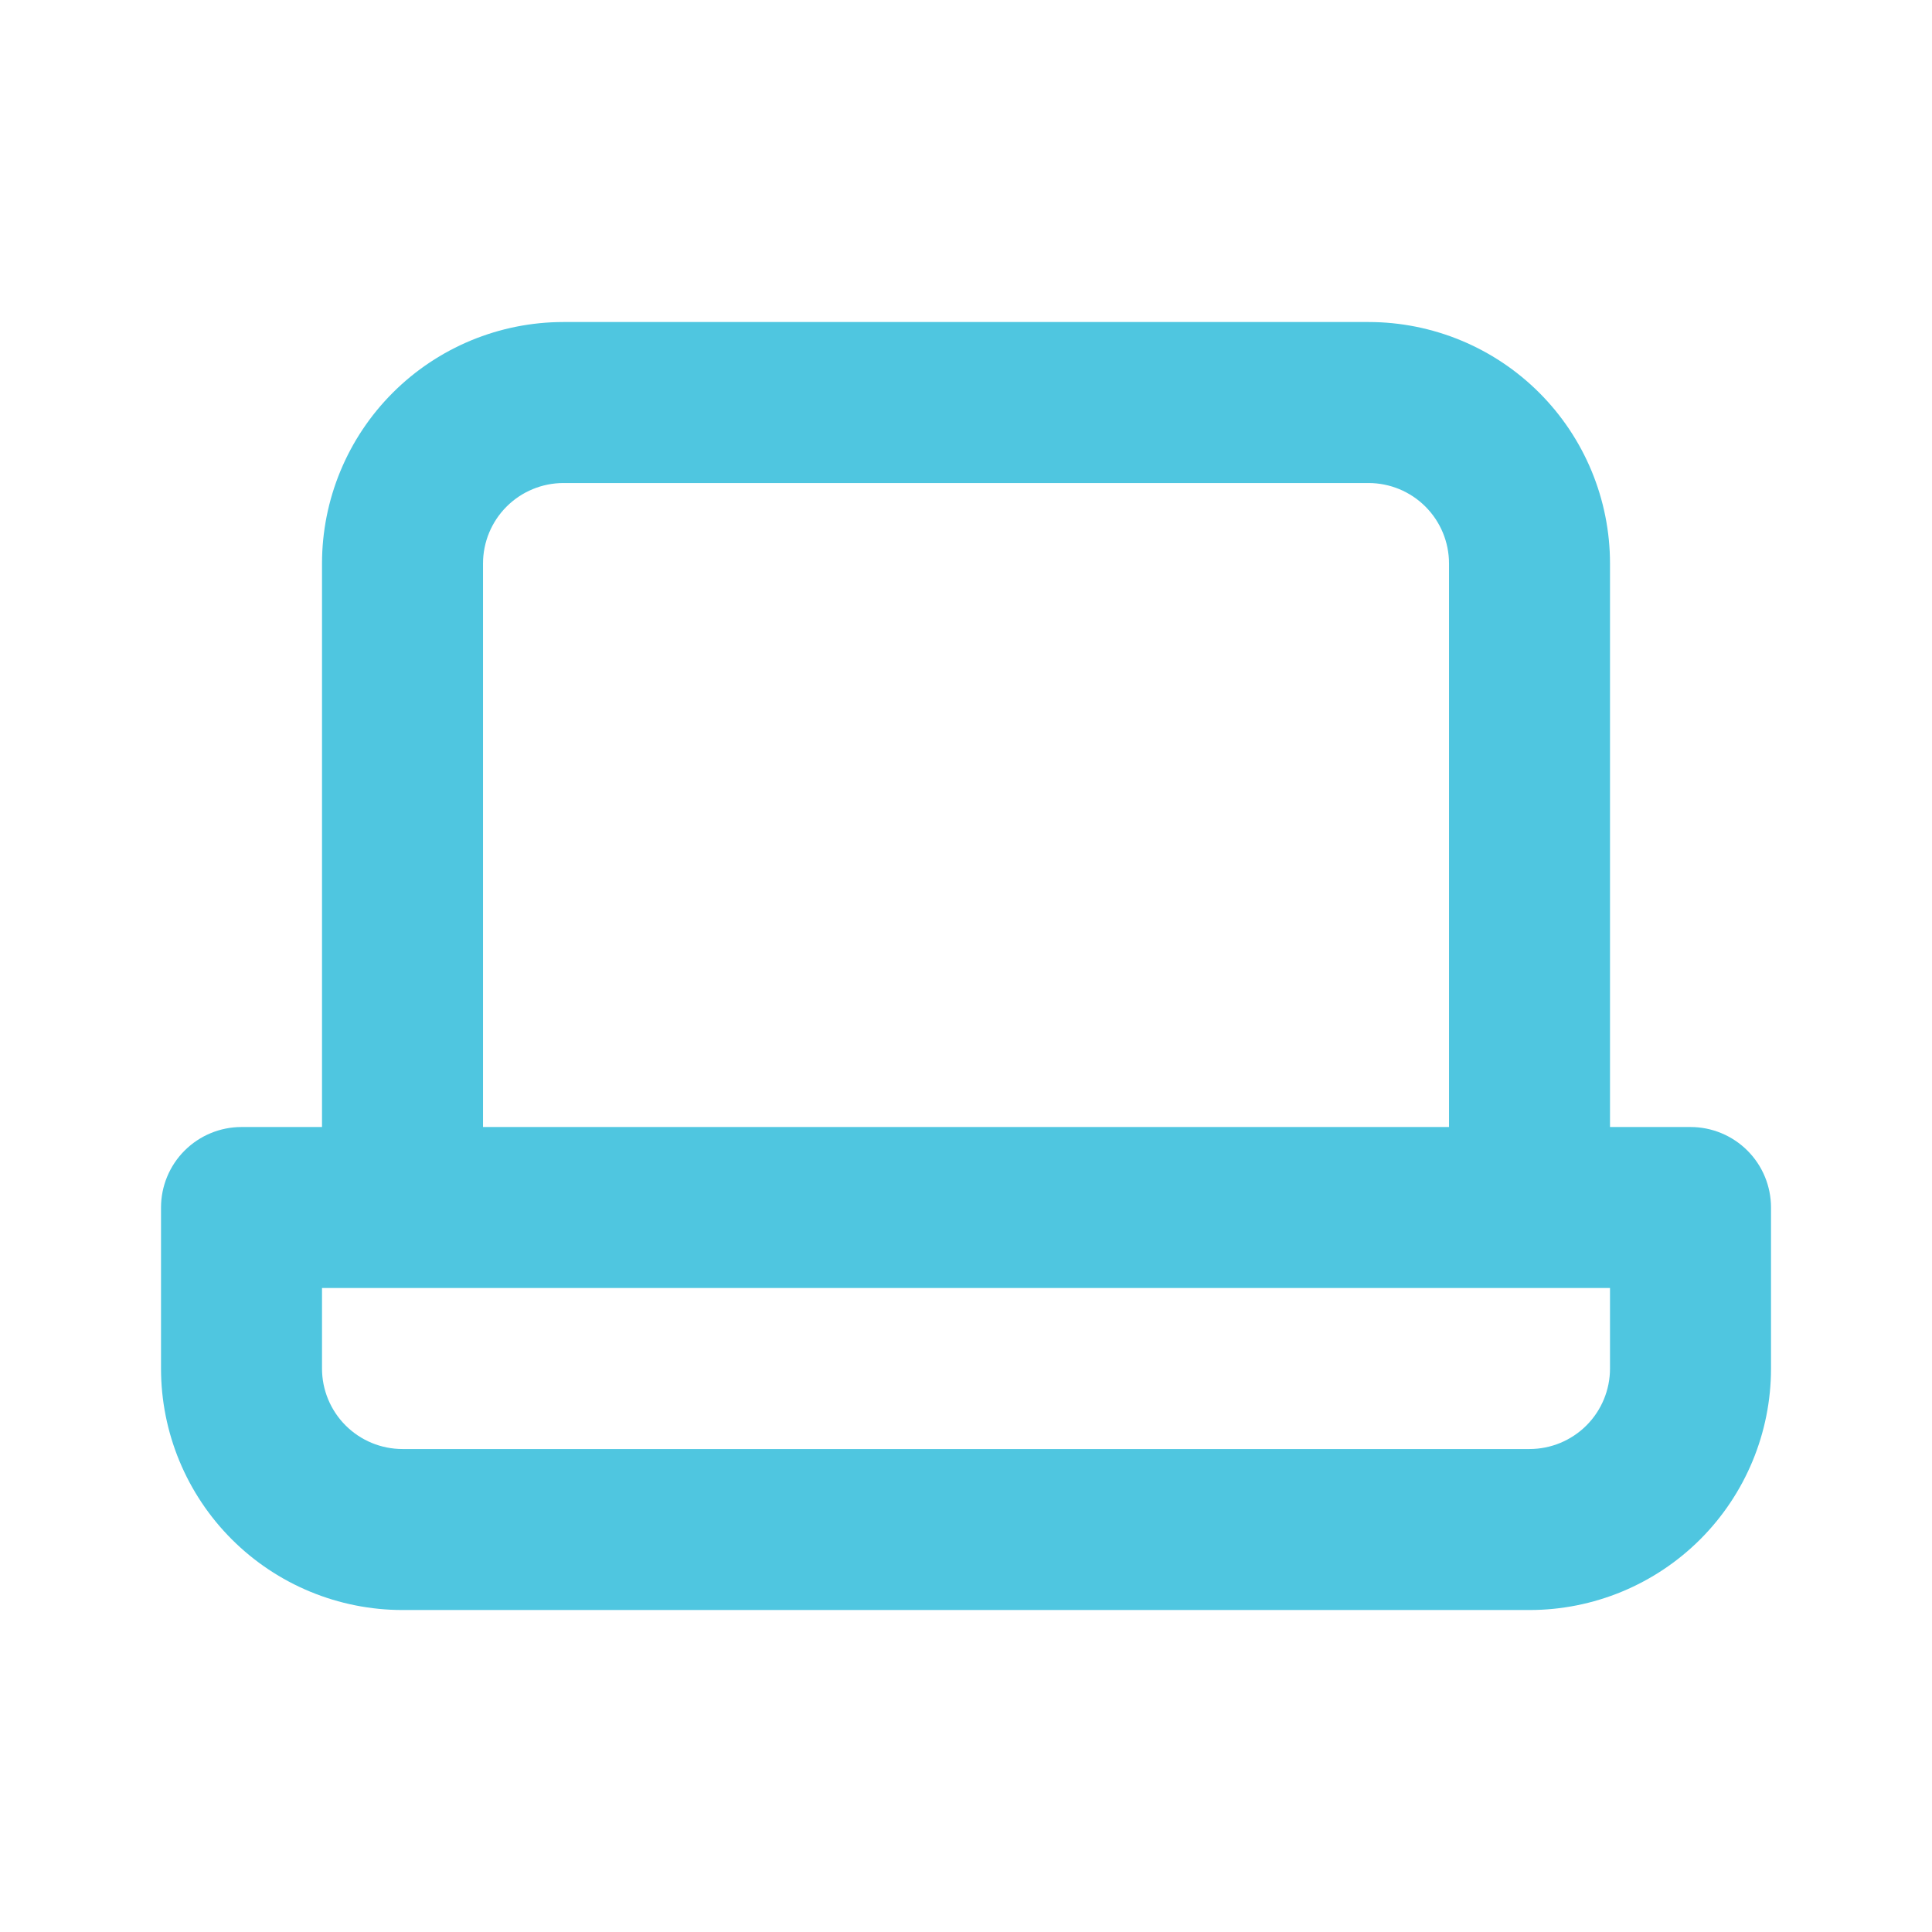 <svg width="140" height="140" viewBox="0 0 140 140" fill="none" xmlns="http://www.w3.org/2000/svg">
<path d="M122.501 81.668H116.667V40.835C116.667 36.194 114.824 31.742 111.542 28.461C108.26 25.179 103.809 23.335 99.168 23.335H40.834C36.193 23.335 31.742 25.179 28.46 28.461C25.178 31.742 23.334 36.194 23.334 40.835V81.668H17.501C15.954 81.668 14.47 82.283 13.376 83.377C12.282 84.471 11.668 85.954 11.668 87.502V99.168C11.668 103.81 13.511 108.261 16.793 111.543C20.075 114.825 24.526 116.668 29.168 116.668H110.834C115.475 116.668 119.927 114.825 123.209 111.543C126.49 108.261 128.334 103.81 128.334 99.168V87.502C128.334 85.954 127.72 84.471 126.626 83.377C125.532 82.283 124.048 81.668 122.501 81.668ZM35.001 40.835C35.001 39.288 35.615 37.804 36.709 36.71C37.803 35.616 39.287 35.002 40.834 35.002H99.168C100.715 35.002 102.198 35.616 103.292 36.71C104.386 37.804 105.001 39.288 105.001 40.835V81.668H35.001V40.835ZM116.667 99.168C116.667 100.715 116.053 102.199 114.959 103.293C113.865 104.387 112.381 105.002 110.834 105.002H29.168C27.62 105.002 26.137 104.387 25.043 103.293C23.949 102.199 23.334 100.715 23.334 99.168V93.335H116.667V99.168Z" fill="#4FC6E0"/>
</svg>
